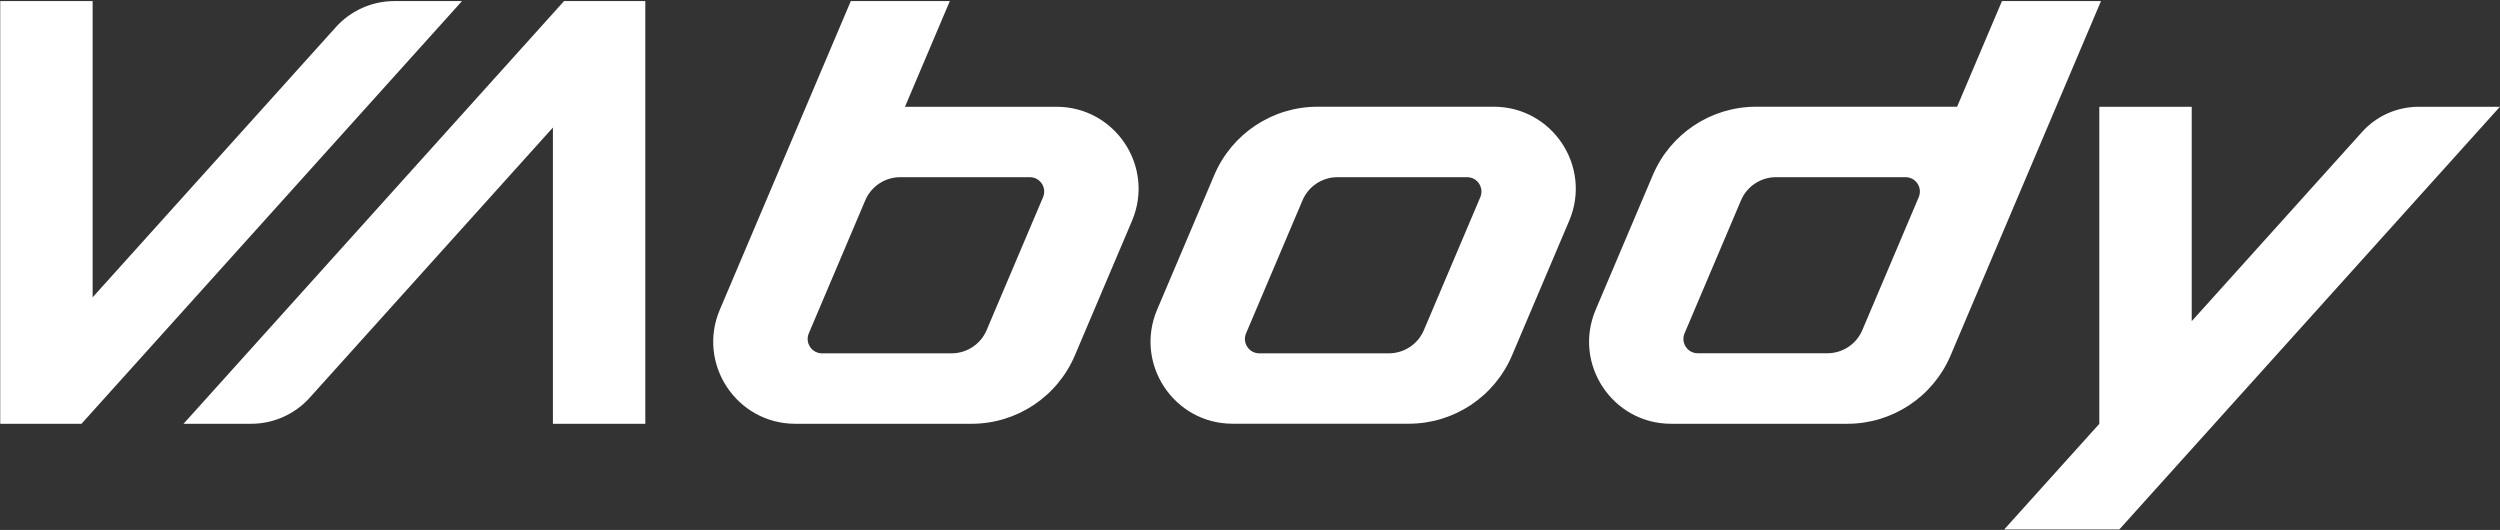 <svg width="835" height="177" viewBox="0 0 835 177" fill="none" xmlns="http://www.w3.org/2000/svg">
<rect x="0" y="0" width="835" height="177" fill="#333333" stroke="none"/>
<path d="M112.19 9.049L30.941 99.303V0.362H0.08V141.541H27.215L154.308 0.362H131.715C124.263 0.362 117.171 3.53 112.19 9.049ZM103.423 132.854L184.672 42.6V141.541H215.533V0.362H188.397L61.305 141.541H83.898C91.35 141.541 98.442 138.373 103.423 132.854ZM834.958 35.667L707.845 176.846H669.393L701.171 141.561V35.667H732.033V107.272L788.934 44.075C793.756 38.715 800.61 35.667 807.822 35.667H834.958ZM352.867 35.667H302.261L317.243 0.362H284.17L240.418 103.447C232.747 121.518 246.016 141.541 265.641 141.541H324.515C339.558 141.541 353.126 132.536 359.003 118.709L378.09 73.761C385.761 55.69 372.511 35.667 352.887 35.667H352.867ZM329.536 110.261C327.544 114.963 322.941 118.011 317.841 118.011H274.567C271.12 118.011 268.809 114.505 270.144 111.337L288.992 66.927C290.984 62.225 295.586 59.177 300.687 59.177H343.961C347.408 59.177 349.719 62.683 348.384 65.851L329.536 110.261ZM405.565 58.48L386.478 103.427C378.807 121.498 392.076 141.521 411.681 141.521H470.535C485.578 141.521 499.146 132.536 505.023 118.689L524.11 73.741C531.781 55.67 518.511 35.647 498.907 35.647H440.052C425.01 35.647 411.442 44.633 405.565 58.48ZM463.881 118.011H420.607C417.16 118.011 414.849 114.505 416.184 111.337L435.032 66.927C437.024 62.225 441.626 59.177 446.727 59.177H490.001C493.448 59.177 495.759 62.683 494.424 65.851L475.576 110.261C473.584 114.963 468.981 118.011 463.881 118.011ZM668.656 0.362L653.673 35.647H586.531C571.488 35.647 557.92 44.633 552.043 58.48L532.956 103.447C525.285 121.518 538.535 141.541 558.159 141.541H617.014C632.056 141.541 645.624 132.555 651.501 118.709L701.729 0.362H668.656ZM562.642 111.337L581.49 66.927C583.482 62.225 588.085 59.177 593.185 59.177H636.439C639.886 59.177 642.197 62.683 640.862 65.851L622.015 110.261C620.022 114.963 615.42 117.991 610.319 117.991H567.065C563.618 117.991 561.307 114.485 562.642 111.317V111.337Z" fill="white"/>
</svg>
